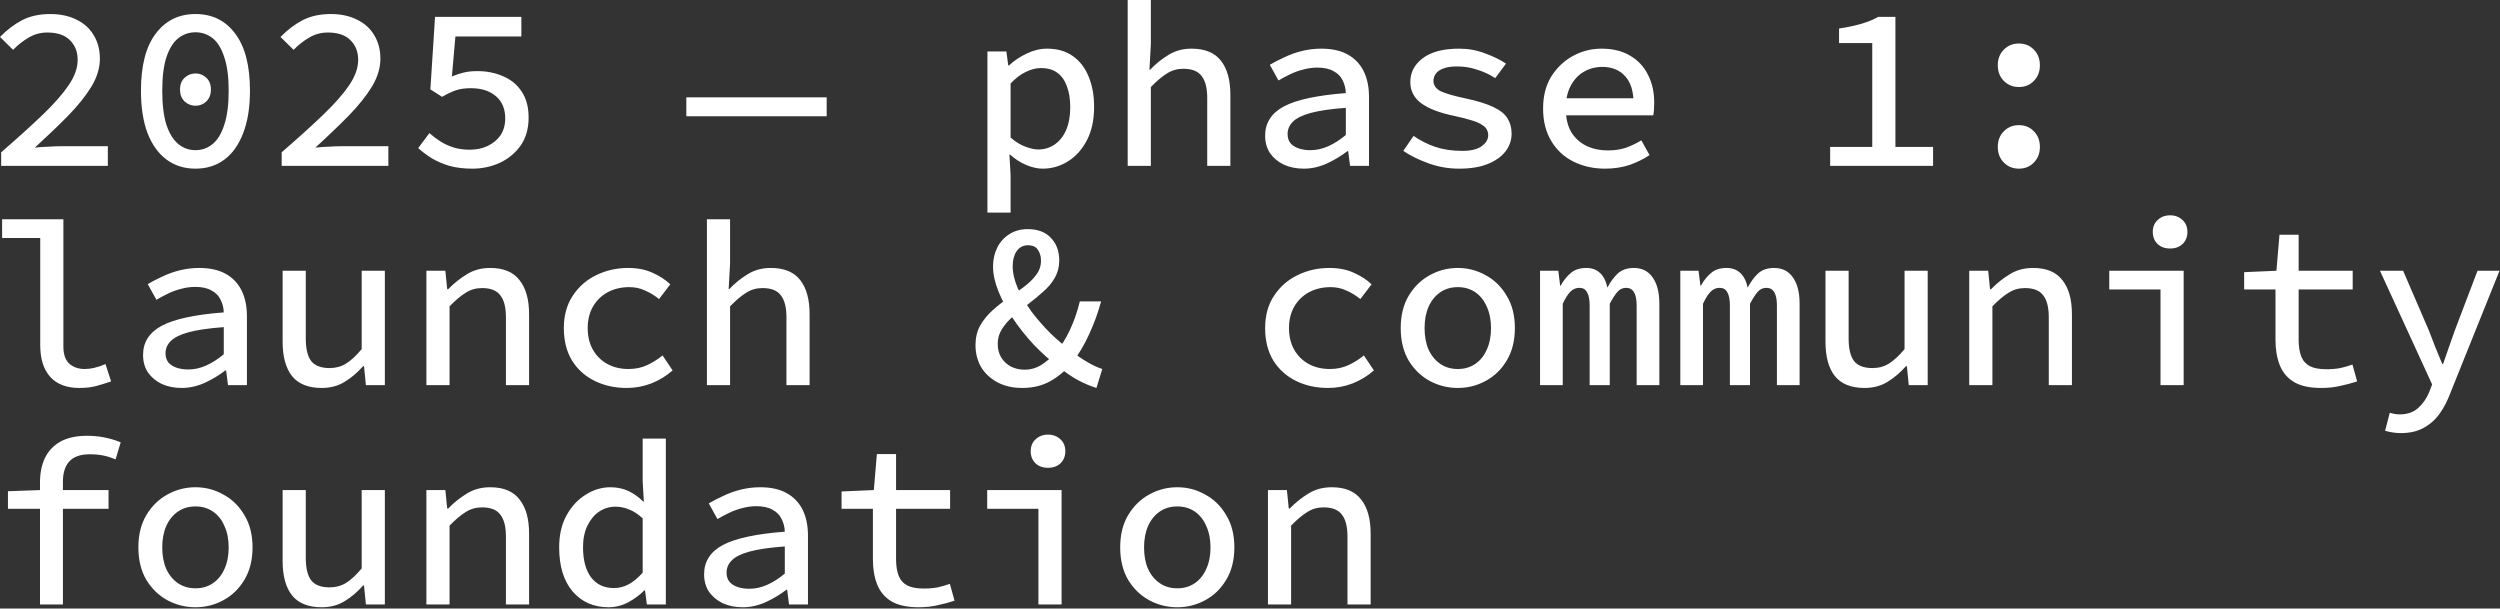 <?xml version="1.0" encoding="UTF-8"?> <svg xmlns="http://www.w3.org/2000/svg" width="1368" height="333" viewBox="0 0 1368 333" fill="none"><rect x="0" y="0" width="1368" height="333" fill="#333333" stroke="none"/><path d="M0.64 90.752V83.328C9.514 75.648 17.066 68.821 23.296 62.848C29.525 56.875 34.261 51.499 37.504 46.72C40.832 41.856 42.496 37.205 42.496 32.768C42.496 28.331 41.088 24.747 38.272 22.016C35.541 19.2 31.402 17.792 25.856 17.792C22.186 17.792 18.773 18.731 15.616 20.608C12.544 22.4 9.728 24.619 7.168 27.264L-0 20.224C3.84 16.299 7.893 13.227 12.16 11.008C16.512 8.789 21.632 7.68 27.52 7.68C32.981 7.68 37.76 8.704 41.856 10.752C45.952 12.715 49.109 15.573 51.328 19.328C53.546 22.997 54.656 27.264 54.656 32.128C54.656 37.163 53.12 42.24 50.048 47.36C46.976 52.395 42.752 57.685 37.376 63.232C32 68.693 25.898 74.539 19.072 80.768C21.546 80.512 24.064 80.341 26.624 80.256C29.269 80.085 31.744 80 34.048 80H59.008V90.752H0.64ZM106.958 92.288C100.899 92.288 95.608 90.624 91.086 87.296C86.648 83.968 83.192 79.147 80.718 72.832C78.328 66.432 77.134 58.709 77.134 49.664C77.134 35.925 79.822 25.515 85.198 18.432C90.574 11.264 97.827 7.68 106.958 7.68C116.174 7.68 123.427 11.264 128.718 18.432C134.094 25.515 136.782 35.925 136.782 49.664C136.782 58.709 135.544 66.432 133.07 72.832C130.68 79.147 127.267 83.968 122.83 87.296C118.392 90.624 113.102 92.288 106.958 92.288ZM106.958 82.176C110.456 82.176 113.571 81.067 116.302 78.848C119.032 76.629 121.166 73.131 122.702 68.352C124.323 63.488 125.134 57.259 125.134 49.664C125.134 42.069 124.323 35.925 122.702 31.232C121.166 26.453 119.032 22.997 116.302 20.864C113.571 18.731 110.456 17.664 106.958 17.664C103.459 17.664 100.344 18.731 97.614 20.864C94.883 22.997 92.707 26.453 91.086 31.232C89.55 35.925 88.782 42.069 88.782 49.664C88.782 57.259 89.55 63.488 91.086 68.352C92.707 73.131 94.883 76.629 97.614 78.848C100.344 81.067 103.459 82.176 106.958 82.176ZM106.958 57.856C104.739 57.856 102.776 57.088 101.07 55.552C99.363 53.931 98.51 51.755 98.51 49.024C98.51 46.208 99.363 44.032 101.07 42.496C102.776 40.96 104.739 40.192 106.958 40.192C109.262 40.192 111.224 40.96 112.846 42.496C114.552 44.032 115.406 46.208 115.406 49.024C115.406 51.755 114.552 53.931 112.846 55.552C111.224 57.088 109.262 57.856 106.958 57.856ZM154.14 90.752V83.328C163.014 75.648 170.566 68.821 176.796 62.848C183.025 56.875 187.761 51.499 191.004 46.72C194.332 41.856 195.996 37.205 195.996 32.768C195.996 28.331 194.588 24.747 191.772 22.016C189.041 19.2 184.902 17.792 179.356 17.792C175.686 17.792 172.273 18.731 169.116 20.608C166.044 22.4 163.228 24.619 160.668 27.264L153.5 20.224C157.34 16.299 161.393 13.227 165.66 11.008C170.012 8.789 175.132 7.68 181.02 7.68C186.481 7.68 191.26 8.704 195.356 10.752C199.452 12.715 202.609 15.573 204.828 19.328C207.046 22.997 208.156 27.264 208.156 32.128C208.156 37.163 206.62 42.24 203.548 47.36C200.476 52.395 196.252 57.685 190.876 63.232C185.5 68.693 179.398 74.539 172.572 80.768C175.046 80.512 177.564 80.341 180.124 80.256C182.769 80.085 185.244 80 187.548 80H212.508V90.752H154.14ZM258.538 92.288C253.759 92.288 249.535 91.776 245.866 90.752C242.196 89.643 238.954 88.235 236.138 86.528C233.407 84.821 230.975 82.987 228.842 81.024L234.986 72.832C236.778 74.453 238.74 75.947 240.874 77.312C243.007 78.677 245.396 79.787 248.042 80.64C250.687 81.493 253.674 81.92 257.002 81.92C260.671 81.92 263.956 81.237 266.858 79.872C269.844 78.421 272.191 76.459 273.898 73.984C275.604 71.424 276.458 68.352 276.458 64.768C276.458 59.563 274.751 55.509 271.338 52.608C267.924 49.707 263.359 48.256 257.642 48.256C254.484 48.256 251.754 48.64 249.45 49.408C247.231 50.176 244.714 51.371 241.898 52.992L235.498 48.896L238.058 9.216H285.29V19.968H249.194L247.274 41.856C249.492 40.917 251.668 40.192 253.802 39.68C255.935 39.168 258.41 38.912 261.226 38.912C266.346 38.912 271.039 39.851 275.306 41.728C279.572 43.52 282.943 46.293 285.418 50.048C287.978 53.803 289.258 58.581 289.258 64.384C289.258 70.357 287.807 75.435 284.906 79.616C282.004 83.712 278.207 86.869 273.514 89.088C268.82 91.221 263.828 92.288 258.538 92.288ZM375.558 63.616V53.248H452.358V63.616H375.558ZM540.322 116.352V28.16H550.69L551.714 35.84H552.098C554.914 33.195 558.156 31.019 561.826 29.312C565.495 27.52 569.207 26.624 572.962 26.624C578.508 26.624 583.159 27.947 586.914 30.592C590.754 33.237 593.655 36.949 595.618 41.728C597.666 46.507 598.69 52.096 598.69 58.496C598.69 65.664 597.367 71.765 594.722 76.8C592.076 81.835 588.62 85.675 584.354 88.32C580.087 90.965 575.479 92.288 570.53 92.288C567.714 92.288 564.684 91.605 561.442 90.24C558.284 88.875 555.383 86.997 552.738 84.608H552.354L552.994 95.872V116.352H540.322ZM568.098 81.792C571.426 81.792 574.412 80.896 577.058 79.104C579.703 77.312 581.794 74.709 583.33 71.296C584.866 67.797 585.634 63.573 585.634 58.624C585.634 54.272 585.036 50.517 583.842 47.36C582.732 44.117 581.026 41.643 578.722 39.936C576.418 38.144 573.346 37.248 569.506 37.248C566.946 37.248 564.258 37.931 561.442 39.296C558.626 40.576 555.81 42.709 552.994 45.696V75.264C555.639 77.568 558.327 79.232 561.058 80.256C563.788 81.28 566.135 81.792 568.098 81.792ZM617.072 90.752V-5.34058e-05H629.744V24.064L628.976 38.144H629.36C632.346 34.987 635.674 32.299 639.344 30.08C643.013 27.776 647.237 26.624 652.016 26.624C659.354 26.624 664.73 28.843 668.144 33.28C671.557 37.632 673.264 43.861 673.264 51.968V90.752H660.592V53.632C660.592 48.171 659.568 44.16 657.52 41.6C655.557 38.955 652.229 37.632 647.536 37.632C644.208 37.632 641.221 38.485 638.576 40.192C635.93 41.813 632.986 44.288 629.744 47.616V90.752H617.072ZM713.406 92.288C709.395 92.288 705.768 91.563 702.526 90.112C699.368 88.576 696.851 86.485 694.974 83.84C693.182 81.109 692.286 77.909 692.286 74.24C692.286 67.243 695.699 61.909 702.526 58.24C709.438 54.571 720.744 52.139 736.446 50.944C736.36 48.384 735.763 46.037 734.654 43.904C733.63 41.771 731.966 40.107 729.662 38.912C727.443 37.632 724.499 36.992 720.83 36.992C718.27 36.992 715.752 37.333 713.278 38.016C710.803 38.613 708.414 39.467 706.11 40.576C703.806 41.685 701.63 42.837 699.582 44.032L694.846 35.456C697.15 34.091 699.795 32.725 702.782 31.36C705.768 29.909 708.968 28.757 712.382 27.904C715.88 27.051 719.422 26.624 723.006 26.624C728.808 26.624 733.63 27.691 737.47 29.824C741.31 31.957 744.211 34.987 746.174 38.912C748.136 42.837 749.118 47.573 749.118 53.12V90.752H738.75L737.726 82.688H737.342C734.014 85.248 730.259 87.509 726.078 89.472C721.896 91.349 717.672 92.288 713.406 92.288ZM716.99 82.176C720.318 82.176 723.603 81.451 726.846 80C730.088 78.549 733.288 76.501 736.446 73.856V59.008C728.254 59.605 721.811 60.544 717.118 61.824C712.51 63.104 709.267 64.725 707.39 66.688C705.512 68.565 704.574 70.784 704.574 73.344C704.574 75.392 705.128 77.099 706.238 78.464C707.432 79.744 708.968 80.683 710.846 81.28C712.723 81.877 714.771 82.176 716.99 82.176ZM798.476 92.288C792.588 92.288 786.956 91.307 781.58 89.344C776.204 87.381 771.638 85.12 767.884 82.56L773.516 74.368C777.185 76.928 781.153 78.933 785.42 80.384C789.772 81.835 794.678 82.56 800.14 82.56C804.918 82.56 808.46 81.707 810.764 80C813.153 78.293 814.348 76.288 814.348 73.984C814.348 72.875 814.092 71.851 813.58 70.912C813.153 69.973 812.3 69.12 811.02 68.352C809.825 67.499 807.99 66.688 805.516 65.92C803.126 65.152 799.969 64.341 796.044 63.488C787.766 61.781 781.622 59.435 777.612 56.448C773.686 53.461 771.724 49.621 771.724 44.928C771.724 39.637 773.985 35.285 778.508 31.872C783.116 28.373 789.772 26.624 798.476 26.624C803.425 26.624 808.118 27.477 812.556 29.184C817.078 30.805 820.918 32.683 824.076 34.816L818.188 42.752C815.201 40.789 811.916 39.253 808.332 38.144C804.833 36.949 801.164 36.352 797.324 36.352C794.166 36.352 791.649 36.736 789.772 37.504C787.894 38.187 786.529 39.125 785.676 40.32C784.822 41.515 784.396 42.837 784.396 44.288C784.396 46.677 785.718 48.555 788.364 49.92C791.094 51.2 795.489 52.48 801.548 53.76C808.374 55.211 813.622 56.832 817.292 58.624C821.046 60.416 823.606 62.507 824.972 64.896C826.422 67.2 827.148 69.973 827.148 73.216C827.148 76.715 826.038 79.915 823.82 82.816C821.601 85.717 818.358 88.021 814.092 89.728C809.91 91.435 804.705 92.288 798.476 92.288ZM878.298 92.288C871.983 92.288 866.223 91.008 861.018 88.448C855.898 85.888 851.844 82.133 848.858 77.184C845.871 72.235 844.378 66.304 844.378 59.392C844.378 52.565 845.871 46.72 848.858 41.856C851.93 36.992 855.898 33.237 860.762 30.592C865.626 27.947 870.831 26.624 876.378 26.624C882.522 26.624 887.727 27.904 891.994 30.464C896.26 32.939 899.503 36.395 901.722 40.832C904.026 45.184 905.178 50.304 905.178 56.192C905.178 57.472 905.135 58.752 905.05 60.032C904.964 61.227 904.836 62.251 904.666 63.104H853.21V53.76H896.73L893.914 56.832C893.914 50.091 892.378 45.056 889.306 41.728C886.234 38.315 882.052 36.608 876.762 36.608C873.092 36.608 869.722 37.504 866.65 39.296C863.663 41.003 861.274 43.563 859.482 46.976C857.69 50.304 856.794 54.443 856.794 59.392C856.794 64.512 857.775 68.779 859.738 72.192C861.786 75.52 864.516 78.037 867.93 79.744C871.428 81.451 875.439 82.304 879.962 82.304C883.46 82.304 886.66 81.835 889.562 80.896C892.463 79.872 895.322 78.507 898.138 76.8L902.618 84.864C899.46 86.997 895.834 88.789 891.738 90.24C887.642 91.605 883.162 92.288 878.298 92.288ZM1001.46 90.752V80.384H1024.5V23.552H1006.33V15.616C1009.65 15.104 1012.55 14.549 1015.03 13.952C1017.59 13.355 1019.89 12.672 1021.94 11.904C1024.07 11.136 1026.04 10.24 1027.83 9.216H1037.17V80.384H1057.78V90.752H1001.46ZM1104.71 47.616C1101.46 47.616 1098.73 46.507 1096.52 44.288C1094.3 42.069 1093.19 39.211 1093.19 35.712C1093.19 32.213 1094.3 29.355 1096.52 27.136C1098.73 24.917 1101.46 23.808 1104.71 23.808C1108.04 23.808 1110.77 24.917 1112.9 27.136C1115.12 29.355 1116.23 32.213 1116.23 35.712C1116.23 39.211 1115.12 42.069 1112.9 44.288C1110.77 46.507 1108.04 47.616 1104.71 47.616ZM1104.71 92.288C1101.46 92.288 1098.73 91.179 1096.52 88.96C1094.3 86.741 1093.19 83.883 1093.19 80.384C1093.19 76.885 1094.3 74.027 1096.52 71.808C1098.73 69.589 1101.46 68.48 1104.71 68.48C1108.04 68.48 1110.77 69.589 1112.9 71.808C1115.12 74.027 1116.23 76.885 1116.23 80.384C1116.23 83.883 1115.12 86.741 1112.9 88.96C1110.77 91.179 1108.04 92.288 1104.71 92.288ZM43.392 212.288C36.48 212.288 31.189 210.283 27.52 206.272C23.85 202.176 22.016 196.373 22.016 188.864V130.24H1.152V120H34.688V189.632C34.688 193.984 35.797 197.141 38.016 199.104C40.234 200.981 43.008 201.92 46.336 201.92C48.042 201.92 49.792 201.707 51.584 201.28C53.461 200.853 55.509 200.171 57.728 199.232L60.8 208.704C57.813 209.728 55.04 210.581 52.48 211.264C50.005 211.947 46.976 212.288 43.392 212.288ZM99.406 212.288C95.395 212.288 91.768 211.563 88.526 210.112C85.368 208.576 82.851 206.485 80.974 203.84C79.182 201.109 78.286 197.909 78.286 194.24C78.286 187.243 81.699 181.909 88.526 178.24C95.438 174.571 106.744 172.139 122.446 170.944C122.36 168.384 121.763 166.037 120.654 163.904C119.63 161.771 117.966 160.107 115.662 158.912C113.443 157.632 110.499 156.992 106.83 156.992C104.27 156.992 101.752 157.333 99.278 158.016C96.803 158.613 94.414 159.467 92.11 160.576C89.806 161.685 87.63 162.837 85.582 164.032L80.846 155.456C83.15 154.091 85.795 152.725 88.782 151.36C91.768 149.909 94.968 148.757 98.382 147.904C101.88 147.051 105.422 146.624 109.006 146.624C114.808 146.624 119.63 147.691 123.47 149.824C127.31 151.957 130.211 154.987 132.174 158.912C134.136 162.837 135.118 167.573 135.118 173.12V210.752H124.75L123.726 202.688H123.342C120.014 205.248 116.259 207.509 112.078 209.472C107.896 211.349 103.672 212.288 99.406 212.288ZM102.99 202.176C106.318 202.176 109.603 201.451 112.846 200C116.088 198.549 119.288 196.501 122.446 193.856V179.008C114.254 179.605 107.811 180.544 103.118 181.824C98.51 183.104 95.267 184.725 93.39 186.688C91.512 188.565 90.574 190.784 90.574 193.344C90.574 195.392 91.128 197.099 92.238 198.464C93.432 199.744 94.968 200.683 96.846 201.28C98.723 201.877 100.771 202.176 102.99 202.176ZM176.028 212.288C168.689 212.288 163.27 210.112 159.772 205.76C156.358 201.408 154.652 195.136 154.652 186.944V148.16H167.324V185.28C167.324 190.827 168.305 194.923 170.268 197.568C172.316 200.128 175.686 201.408 180.38 201.408C183.708 201.408 186.694 200.597 189.34 198.976C191.985 197.355 194.844 194.709 197.916 191.04V148.16H210.588V210.752H200.22L199.196 200.384H198.684C195.612 203.883 192.241 206.741 188.572 208.96C184.988 211.179 180.806 212.288 176.028 212.288ZM233.322 210.752V148.16H243.69L244.714 158.272H245.226C248.383 155.029 251.796 152.299 255.466 150.08C259.135 147.776 263.402 146.624 268.266 146.624C275.519 146.624 280.852 148.843 284.266 153.28C287.764 157.632 289.514 163.861 289.514 171.968V210.752H276.842V173.632C276.842 168.171 275.818 164.16 273.77 161.6C271.807 158.955 268.479 157.632 263.786 157.632C260.458 157.632 257.471 158.485 254.826 160.192C252.18 161.813 249.236 164.288 245.994 167.616V210.752H233.322ZM342.968 212.288C336.482 212.288 330.637 211.008 325.432 208.448C320.226 205.888 316.088 202.176 313.016 197.312C310.029 192.363 308.536 186.432 308.536 179.52C308.536 172.608 310.157 166.72 313.4 161.856C316.642 156.907 320.909 153.152 326.2 150.592C331.576 147.947 337.421 146.624 343.736 146.624C348.856 146.624 353.336 147.52 357.176 149.312C361.016 151.019 364.216 153.109 366.776 155.584L360.632 163.648C358.072 161.6 355.469 160.021 352.824 158.912C350.264 157.717 347.448 157.12 344.376 157.12C339.938 157.12 335.97 158.059 332.472 159.936C329.058 161.813 326.37 164.459 324.408 167.872C322.53 171.2 321.592 175.083 321.592 179.52C321.592 184.043 322.53 187.968 324.408 191.296C326.285 194.624 328.888 197.227 332.216 199.104C335.629 200.981 339.554 201.92 343.992 201.92C347.746 201.92 351.16 201.195 354.232 199.744C357.304 198.293 360.077 196.544 362.552 194.496L368.056 202.688C364.557 205.76 360.632 208.149 356.28 209.856C352.013 211.477 347.576 212.288 342.968 212.288ZM386.822 210.752V120H399.494V144.064L398.726 158.144H399.11C402.096 154.987 405.424 152.299 409.094 150.08C412.763 147.776 416.987 146.624 421.766 146.624C429.104 146.624 434.48 148.843 437.894 153.28C441.307 157.632 443.014 163.861 443.014 171.968V210.752H430.342V173.632C430.342 168.171 429.318 164.16 427.27 161.6C425.307 158.955 421.979 157.632 417.286 157.632C413.958 157.632 410.971 158.485 408.326 160.192C405.68 161.813 402.736 164.288 399.494 167.616V210.752H386.822ZM559.394 212.288C554.188 212.288 549.666 211.264 545.826 209.216C541.986 207.168 538.999 204.395 536.866 200.896C534.818 197.312 533.794 193.301 533.794 188.864C533.794 184.768 534.647 181.184 536.354 178.112C538.146 175.04 540.364 172.309 543.01 169.92C545.74 167.445 548.599 165.184 551.586 163.136C554.658 161.088 557.559 159.04 560.29 156.992C563.02 154.944 565.239 152.768 566.946 150.464C568.738 148.16 569.634 145.557 569.634 142.656C569.634 140.352 569.079 138.389 567.97 136.768C566.946 135.061 565.111 134.208 562.466 134.208C559.906 134.208 557.858 135.275 556.322 137.408C554.871 139.541 554.146 142.272 554.146 145.6C554.146 149.44 555.084 153.493 556.962 157.76C558.839 161.941 561.314 166.165 564.386 170.432C567.543 174.613 571.042 178.624 574.882 182.464C578.807 186.219 582.732 189.547 586.658 192.448C589.644 194.752 592.546 196.715 595.362 198.336C598.178 199.957 600.78 201.152 603.17 201.92L599.97 212.288C596.642 211.264 593.228 209.813 589.73 207.936C586.316 206.059 582.775 203.627 579.106 200.64C574.498 197.141 570.018 193.131 565.666 188.608C561.399 184 557.602 179.221 554.274 174.272C550.946 169.237 548.3 164.288 546.338 159.424C544.375 154.56 543.394 149.995 543.394 145.728C543.394 141.973 544.162 138.56 545.698 135.488C547.234 132.416 549.41 129.984 552.226 128.192C555.127 126.315 558.498 125.376 562.338 125.376C567.799 125.376 572.023 126.955 575.01 130.112C578.082 133.269 579.618 137.408 579.618 142.528C579.618 146.027 578.807 149.184 577.186 152C575.65 154.731 573.559 157.248 570.914 159.552C568.354 161.856 565.623 164.117 562.722 166.336C559.906 168.469 557.218 170.645 554.658 172.864C552.098 174.997 550.007 177.344 548.386 179.904C546.764 182.379 545.954 185.109 545.954 188.096C545.954 190.997 546.594 193.515 547.874 195.648C549.239 197.781 551.031 199.445 553.25 200.64C555.554 201.749 558.071 202.304 560.802 202.304C563.959 202.304 566.946 201.451 569.762 199.744C572.578 197.952 575.223 195.648 577.698 192.832C580.77 189.248 583.372 185.109 585.506 180.416C587.724 175.723 589.516 170.56 590.882 164.928H602.53C600.823 171.157 598.647 177.131 596.002 182.848C593.442 188.565 590.284 193.856 586.53 198.72C583.116 202.731 579.191 206.016 574.754 208.576C570.316 211.051 565.196 212.288 559.394 212.288ZM726.718 212.288C720.232 212.288 714.387 211.008 709.182 208.448C703.976 205.888 699.838 202.176 696.766 197.312C693.779 192.363 692.286 186.432 692.286 179.52C692.286 172.608 693.907 166.72 697.15 161.856C700.392 156.907 704.659 153.152 709.95 150.592C715.326 147.947 721.171 146.624 727.486 146.624C732.606 146.624 737.086 147.52 740.926 149.312C744.766 151.019 747.966 153.109 750.526 155.584L744.382 163.648C741.822 161.6 739.219 160.021 736.574 158.912C734.014 157.717 731.198 157.12 728.126 157.12C723.688 157.12 719.72 158.059 716.222 159.936C712.808 161.813 710.12 164.459 708.158 167.872C706.28 171.2 705.342 175.083 705.342 179.52C705.342 184.043 706.28 187.968 708.158 191.296C710.035 194.624 712.638 197.227 715.966 199.104C719.379 200.981 723.304 201.92 727.742 201.92C731.496 201.92 734.91 201.195 737.982 199.744C741.054 198.293 743.827 196.544 746.302 194.496L751.806 202.688C748.307 205.76 744.382 208.149 740.03 209.856C735.763 211.477 731.326 212.288 726.718 212.288ZM797.708 212.288C792.246 212.288 787.126 211.008 782.348 208.448C777.654 205.888 773.814 202.176 770.828 197.312C767.926 192.363 766.476 186.432 766.476 179.52C766.476 172.608 767.926 166.72 770.828 161.856C773.814 156.907 777.654 153.152 782.348 150.592C787.126 147.947 792.246 146.624 797.708 146.624C803.169 146.624 808.246 147.947 812.94 150.592C817.718 153.152 821.558 156.907 824.46 161.856C827.446 166.72 828.94 172.608 828.94 179.52C828.94 186.432 827.446 192.363 824.46 197.312C821.558 202.176 817.718 205.888 812.94 208.448C808.246 211.008 803.169 212.288 797.708 212.288ZM797.708 201.92C801.377 201.92 804.577 200.981 807.308 199.104C810.038 197.227 812.129 194.624 813.58 191.296C815.116 187.968 815.884 184.043 815.884 179.52C815.884 175.083 815.116 171.2 813.58 167.872C812.129 164.459 810.038 161.813 807.308 159.936C804.577 158.059 801.377 157.12 797.708 157.12C794.038 157.12 790.838 158.059 788.108 159.936C785.377 161.813 783.244 164.459 781.708 167.872C780.257 171.2 779.532 175.083 779.532 179.52C779.532 184.043 780.257 187.968 781.708 191.296C783.244 194.624 785.377 197.227 788.108 199.104C790.838 200.981 794.038 201.92 797.708 201.92ZM842.714 210.752V148.16H852.698L853.722 156.352H853.978C855.514 153.536 857.348 151.232 859.482 149.44C861.615 147.563 864.474 146.624 868.058 146.624C871.044 146.624 873.519 147.52 875.482 149.312C877.444 151.104 878.81 153.792 879.578 157.376C881.284 154.133 883.204 151.531 885.338 149.568C887.556 147.605 890.458 146.624 894.042 146.624C898.479 146.624 901.892 148.331 904.282 151.744C906.756 155.157 907.994 159.979 907.994 166.208V210.752H895.578V167.104C895.578 160.704 893.658 157.504 889.818 157.504C887.94 157.504 886.362 158.229 885.082 159.68C883.802 161.131 882.394 163.307 880.858 166.208V210.752H869.85V167.104C869.85 163.947 869.38 161.557 868.442 159.936C867.588 158.315 866.18 157.504 864.218 157.504C862.34 157.504 860.676 158.229 859.226 159.68C857.86 161.131 856.495 163.307 855.13 166.208V210.752H842.714ZM919.464 210.752V148.16H929.448L930.472 156.352H930.728C932.264 153.536 934.098 151.232 936.232 149.44C938.365 147.563 941.224 146.624 944.808 146.624C947.794 146.624 950.269 147.52 952.232 149.312C954.194 151.104 955.56 153.792 956.328 157.376C958.034 154.133 959.954 151.531 962.088 149.568C964.306 147.605 967.208 146.624 970.792 146.624C975.229 146.624 978.642 148.331 981.032 151.744C983.506 155.157 984.744 159.979 984.744 166.208V210.752H972.328V167.104C972.328 160.704 970.408 157.504 966.568 157.504C964.69 157.504 963.112 158.229 961.832 159.68C960.552 161.131 959.144 163.307 957.608 166.208V210.752H946.6V167.104C946.6 163.947 946.13 161.557 945.192 159.936C944.338 158.315 942.93 157.504 940.968 157.504C939.09 157.504 937.426 158.229 935.976 159.68C934.61 161.131 933.245 163.307 931.88 166.208V210.752H919.464ZM1020.28 212.288C1012.94 212.288 1007.52 210.112 1004.02 205.76C1000.61 201.408 998.902 195.136 998.902 186.944V148.16H1011.57V185.28C1011.57 190.827 1012.55 194.923 1014.52 197.568C1016.57 200.128 1019.94 201.408 1024.63 201.408C1027.96 201.408 1030.94 200.597 1033.59 198.976C1036.23 197.355 1039.09 194.709 1042.17 191.04V148.16H1054.84V210.752H1044.47L1043.45 200.384H1042.93C1039.86 203.883 1036.49 206.741 1032.82 208.96C1029.24 211.179 1025.06 212.288 1020.28 212.288ZM1077.57 210.752V148.16H1087.94L1088.96 158.272H1089.48C1092.63 155.029 1096.05 152.299 1099.72 150.08C1103.38 147.776 1107.65 146.624 1112.52 146.624C1119.77 146.624 1125.1 148.843 1128.52 153.28C1132.01 157.632 1133.76 163.861 1133.76 171.968V210.752H1121.09V173.632C1121.09 168.171 1120.07 164.16 1118.02 161.6C1116.06 158.955 1112.73 157.632 1108.04 157.632C1104.71 157.632 1101.72 158.485 1099.08 160.192C1096.43 161.813 1093.49 164.288 1090.24 167.616V210.752H1077.57ZM1182.23 210.752V158.4H1154.19V148.16H1194.9V210.752H1182.23ZM1187.47 136C1184.74 136 1182.48 135.189 1180.69 133.568C1178.9 131.861 1178 129.643 1178 126.912C1178 124.181 1178.9 122.005 1180.69 120.384C1182.48 118.677 1184.74 117.824 1187.47 117.824C1190.2 117.824 1192.47 118.677 1194.26 120.384C1196.05 122.005 1196.95 124.181 1196.95 126.912C1196.95 129.643 1196.05 131.861 1194.26 133.568C1192.47 135.189 1190.2 136 1187.47 136ZM1270.11 212.288C1263.8 212.288 1258.8 211.179 1255.14 208.96C1251.55 206.741 1248.99 203.669 1247.46 199.744C1245.92 195.819 1245.15 191.253 1245.15 186.048V158.4H1228V148.928L1245.66 148.16L1247.33 128.448H1257.82V148.16H1287.39V158.4H1257.82V186.048C1257.82 189.547 1258.29 192.533 1259.23 195.008C1260.17 197.397 1261.75 199.189 1263.97 200.384C1266.19 201.493 1269.17 202.048 1272.93 202.048C1275.74 202.048 1278.3 201.835 1280.61 201.408C1282.91 200.896 1285.13 200.256 1287.26 199.488L1289.82 208.704C1287.01 209.643 1283.98 210.453 1280.74 211.136C1277.58 211.904 1274.04 212.288 1270.11 212.288ZM1313.71 236.992C1312.17 236.992 1310.64 236.864 1309.1 236.608C1307.57 236.352 1306.24 236.053 1305.13 235.712L1307.69 225.856C1308.46 226.112 1309.31 226.325 1310.25 226.496C1311.19 226.667 1312.13 226.752 1313.07 226.752C1317.25 226.752 1320.62 225.6 1323.18 223.296C1325.74 220.992 1327.75 218.133 1329.2 214.72L1330.86 210.368L1302.32 148.16H1314.99L1329.07 180.8C1330.18 183.616 1331.33 186.603 1332.53 189.76C1333.81 192.832 1335.09 195.947 1336.37 199.104H1336.88C1337.9 196.117 1338.97 193.045 1340.08 189.888C1341.19 186.645 1342.25 183.616 1343.28 180.8L1355.69 148.16H1367.73L1340.97 214.72C1339.35 219.157 1337.35 223.04 1334.96 226.368C1332.57 229.696 1329.62 232.299 1326.13 234.176C1322.71 236.053 1318.57 236.992 1313.71 236.992ZM21.888 330.752V263.808C21.888 258.859 22.784 254.464 24.576 250.624C26.453 246.784 29.269 243.797 33.024 241.664C36.864 239.531 41.77 238.464 47.744 238.464C50.986 238.464 54.101 238.763 57.088 239.36C60.16 239.957 63.146 240.853 66.048 242.048L63.232 251.392C60.842 250.368 58.538 249.643 56.32 249.216C54.186 248.789 51.797 248.576 49.152 248.576C44.032 248.576 40.277 249.899 37.888 252.544C35.584 255.104 34.432 258.773 34.432 263.552V330.752H21.888ZM4.352 278.4V268.8L22.272 268.16H59.392V278.4H4.352ZM106.958 332.288C101.496 332.288 96.376 331.008 91.598 328.448C86.904 325.888 83.064 322.176 80.078 317.312C77.176 312.363 75.726 306.432 75.726 299.52C75.726 292.608 77.176 286.72 80.078 281.856C83.064 276.907 86.904 273.152 91.598 270.592C96.376 267.947 101.496 266.624 106.958 266.624C112.419 266.624 117.496 267.947 122.19 270.592C126.968 273.152 130.808 276.907 133.71 281.856C136.696 286.72 138.19 292.608 138.19 299.52C138.19 306.432 136.696 312.363 133.71 317.312C130.808 322.176 126.968 325.888 122.19 328.448C117.496 331.008 112.419 332.288 106.958 332.288ZM106.958 321.92C110.627 321.92 113.827 320.981 116.558 319.104C119.288 317.227 121.379 314.624 122.83 311.296C124.366 307.968 125.134 304.043 125.134 299.52C125.134 295.083 124.366 291.2 122.83 287.872C121.379 284.459 119.288 281.813 116.558 279.936C113.827 278.059 110.627 277.12 106.958 277.12C103.288 277.12 100.088 278.059 97.358 279.936C94.627 281.813 92.494 284.459 90.958 287.872C89.507 291.2 88.782 295.083 88.782 299.52C88.782 304.043 89.507 307.968 90.958 311.296C92.494 314.624 94.627 317.227 97.358 319.104C100.088 320.981 103.288 321.92 106.958 321.92ZM176.028 332.288C168.689 332.288 163.27 330.112 159.772 325.76C156.358 321.408 154.652 315.136 154.652 306.944V268.16H167.324V305.28C167.324 310.827 168.305 314.923 170.268 317.568C172.316 320.128 175.686 321.408 180.38 321.408C183.708 321.408 186.694 320.597 189.34 318.976C191.985 317.355 194.844 314.709 197.916 311.04V268.16H210.588V330.752H200.22L199.196 320.384H198.684C195.612 323.883 192.241 326.741 188.572 328.96C184.988 331.179 180.806 332.288 176.028 332.288ZM233.322 330.752V268.16H243.69L244.714 278.272H245.226C248.383 275.029 251.796 272.299 255.466 270.08C259.135 267.776 263.402 266.624 268.266 266.624C275.519 266.624 280.852 268.843 284.266 273.28C287.764 277.632 289.514 283.861 289.514 291.968V330.752H276.842V293.632C276.842 288.171 275.818 284.16 273.77 281.6C271.807 278.955 268.479 277.632 263.786 277.632C260.458 277.632 257.471 278.485 254.826 280.192C252.18 281.813 249.236 284.288 245.994 287.616V330.752H233.322ZM332.984 332.288C324.877 332.288 318.349 329.429 313.4 323.712C308.45 317.909 305.976 309.845 305.976 299.52C305.976 292.779 307.298 286.976 309.944 282.112C312.674 277.163 316.173 273.365 320.44 270.72C324.706 267.989 329.229 266.624 334.008 266.624C337.677 266.624 340.962 267.307 343.864 268.672C346.765 270.037 349.453 271.957 351.928 274.432H352.312L351.672 263.296V240H364.344V330.752H353.976L352.952 323.072H352.568C350.093 325.547 347.149 327.723 343.736 329.6C340.322 331.392 336.738 332.288 332.984 332.288ZM335.928 321.792C338.744 321.792 341.432 321.109 343.992 319.744C346.637 318.293 349.197 316.16 351.672 313.344V283.648C349.197 281.344 346.722 279.723 344.248 278.784C341.773 277.76 339.298 277.248 336.824 277.248C333.581 277.248 330.594 278.144 327.864 279.936C325.218 281.728 323.085 284.288 321.464 287.616C319.842 290.944 319.032 294.869 319.032 299.392C319.032 306.56 320.525 312.107 323.512 316.032C326.498 319.872 330.637 321.792 335.928 321.792ZM406.406 332.288C402.395 332.288 398.768 331.563 395.526 330.112C392.368 328.576 389.851 326.485 387.974 323.84C386.182 321.109 385.286 317.909 385.286 314.24C385.286 307.243 388.699 301.909 395.526 298.24C402.438 294.571 413.744 292.139 429.446 290.944C429.36 288.384 428.763 286.037 427.654 283.904C426.63 281.771 424.966 280.107 422.662 278.912C420.443 277.632 417.499 276.992 413.83 276.992C411.27 276.992 408.752 277.333 406.278 278.016C403.803 278.613 401.414 279.467 399.11 280.576C396.806 281.685 394.63 282.837 392.582 284.032L387.846 275.456C390.15 274.091 392.795 272.725 395.782 271.36C398.768 269.909 401.968 268.757 405.382 267.904C408.88 267.051 412.422 266.624 416.006 266.624C421.808 266.624 426.63 267.691 430.47 269.824C434.31 271.957 437.211 274.987 439.174 278.912C441.136 282.837 442.118 287.573 442.118 293.12V330.752H431.75L430.726 322.688H430.342C427.014 325.248 423.259 327.509 419.078 329.472C414.896 331.349 410.672 332.288 406.406 332.288ZM409.99 322.176C413.318 322.176 416.603 321.451 419.846 320C423.088 318.549 426.288 316.501 429.446 313.856V299.008C421.254 299.605 414.811 300.544 410.118 301.824C405.51 303.104 402.267 304.725 400.39 306.688C398.512 308.565 397.574 310.784 397.574 313.344C397.574 315.392 398.128 317.099 399.238 318.464C400.432 319.744 401.968 320.683 403.846 321.28C405.723 321.877 407.771 322.176 409.99 322.176ZM502.612 332.288C496.297 332.288 491.305 331.179 487.636 328.96C484.052 326.741 481.492 323.669 479.956 319.744C478.42 315.819 477.652 311.253 477.652 306.048V278.4H460.5V268.928L478.164 268.16L479.828 248.448H490.324V268.16H519.892V278.4H490.324V306.048C490.324 309.547 490.793 312.533 491.732 315.008C492.67 317.397 494.249 319.189 496.468 320.384C498.686 321.493 501.673 322.048 505.428 322.048C508.244 322.048 510.804 321.835 513.108 321.408C515.412 320.896 517.63 320.256 519.764 319.488L522.324 328.704C519.508 329.643 516.478 330.453 513.236 331.136C510.078 331.904 506.537 332.288 502.612 332.288ZM568.226 330.752V278.4H540.194V268.16H580.898V330.752H568.226ZM573.474 256C570.743 256 568.482 255.189 566.69 253.568C564.898 251.861 564.002 249.643 564.002 246.912C564.002 244.181 564.898 242.005 566.69 240.384C568.482 238.677 570.743 237.824 573.474 237.824C576.204 237.824 578.466 238.677 580.258 240.384C582.05 242.005 582.946 244.181 582.946 246.912C582.946 249.643 582.05 251.861 580.258 253.568C578.466 255.189 576.204 256 573.474 256ZM644.208 332.288C638.746 332.288 633.626 331.008 628.848 328.448C624.154 325.888 620.314 322.176 617.328 317.312C614.426 312.363 612.976 306.432 612.976 299.52C612.976 292.608 614.426 286.72 617.328 281.856C620.314 276.907 624.154 273.152 628.848 270.592C633.626 267.947 638.746 266.624 644.208 266.624C649.669 266.624 654.746 267.947 659.44 270.592C664.218 273.152 668.058 276.907 670.96 281.856C673.946 286.72 675.44 292.608 675.44 299.52C675.44 306.432 673.946 312.363 670.96 317.312C668.058 322.176 664.218 325.888 659.44 328.448C654.746 331.008 649.669 332.288 644.208 332.288ZM644.208 321.92C647.877 321.92 651.077 320.981 653.808 319.104C656.538 317.227 658.629 314.624 660.08 311.296C661.616 307.968 662.384 304.043 662.384 299.52C662.384 295.083 661.616 291.2 660.08 287.872C658.629 284.459 656.538 281.813 653.808 279.936C651.077 278.059 647.877 277.12 644.208 277.12C640.538 277.12 637.338 278.059 634.608 279.936C631.877 281.813 629.744 284.459 628.208 287.872C626.757 291.2 626.032 295.083 626.032 299.52C626.032 304.043 626.757 307.968 628.208 311.296C629.744 314.624 631.877 317.227 634.608 319.104C637.338 320.981 640.538 321.92 644.208 321.92ZM693.822 330.752V268.16H704.19L705.214 278.272H705.726C708.883 275.029 712.296 272.299 715.966 270.08C719.635 267.776 723.902 266.624 728.766 266.624C736.019 266.624 741.352 268.843 744.766 273.28C748.264 277.632 750.014 283.861 750.014 291.968V330.752H737.342V293.632C737.342 288.171 736.318 284.16 734.27 281.6C732.307 278.955 728.979 277.632 724.286 277.632C720.958 277.632 717.971 278.485 715.326 280.192C712.68 281.813 709.736 284.288 706.494 287.616V330.752H693.822Z" fill="white"></path></svg> 